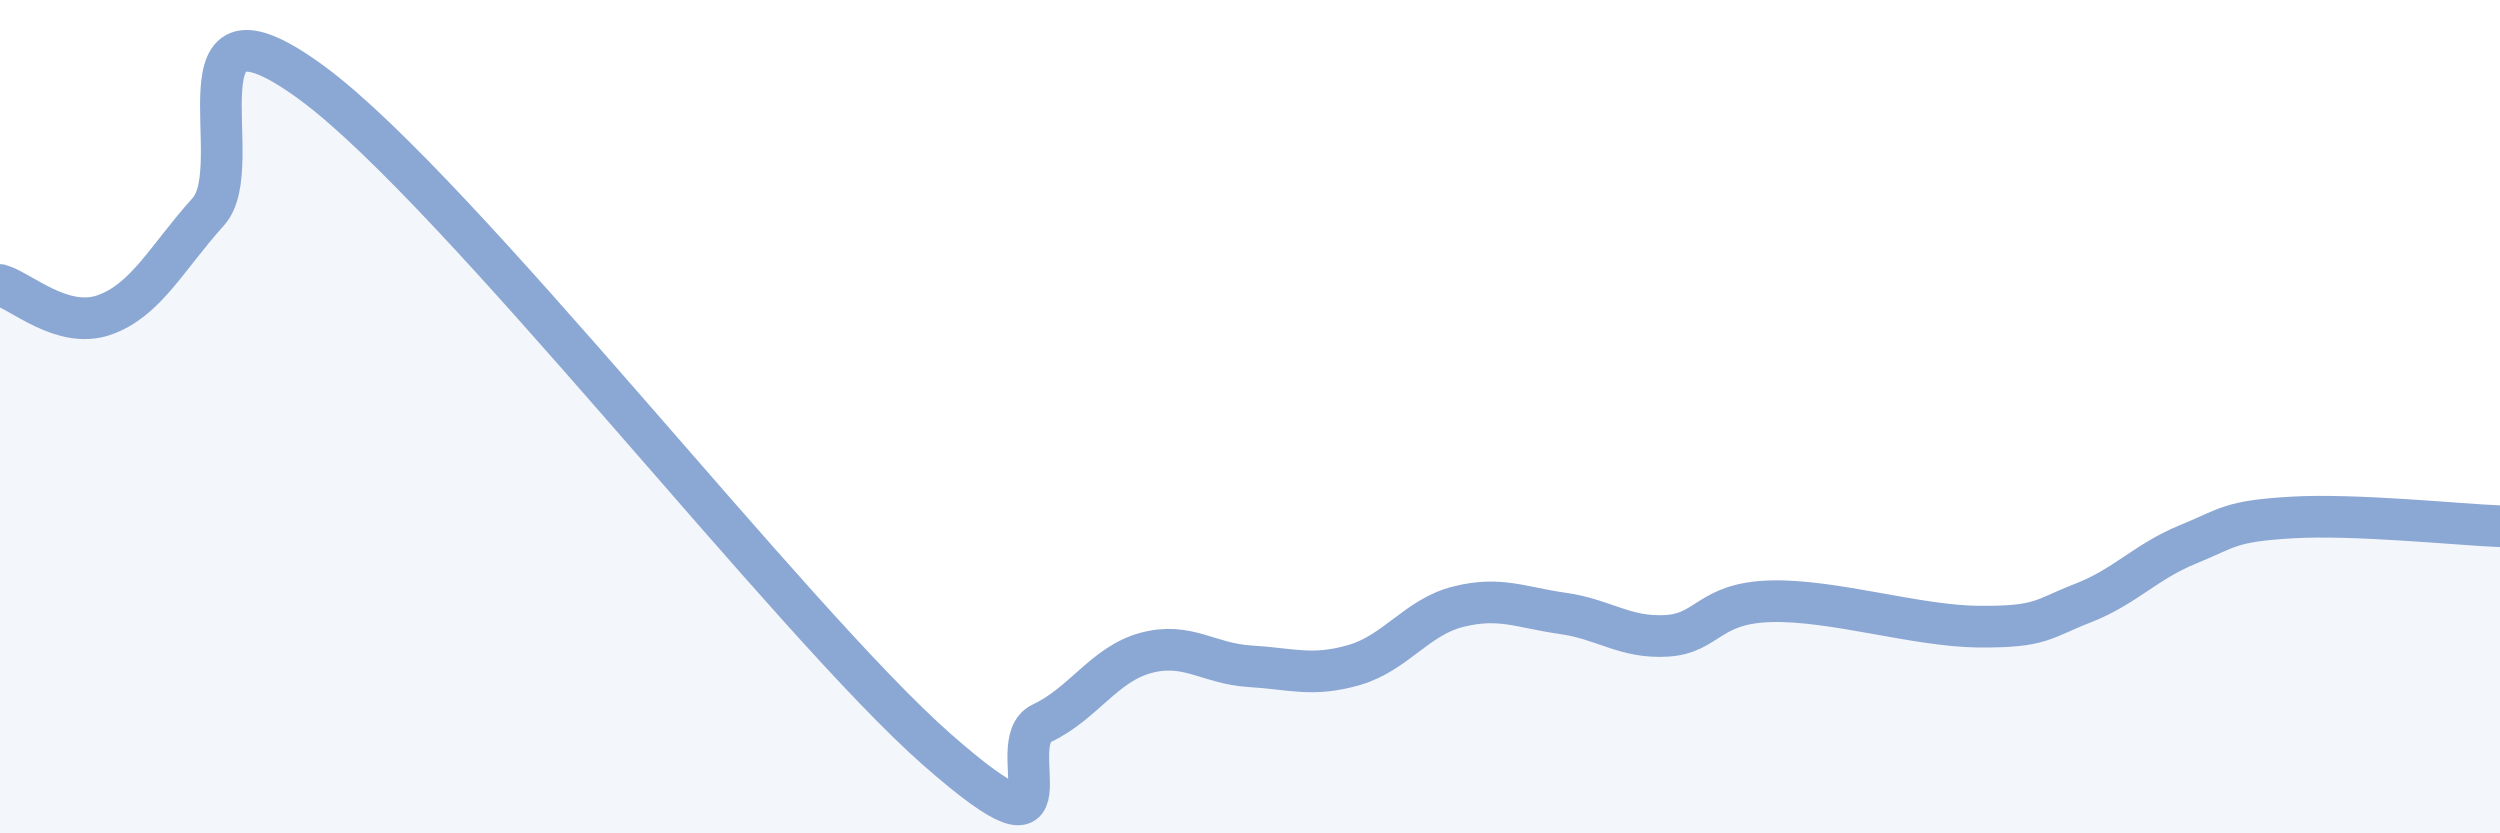 
    <svg width="60" height="20" viewBox="0 0 60 20" xmlns="http://www.w3.org/2000/svg">
      <path
        d="M 0,6.84 C 0.5,6.98 1.5,7.91 2.5,7.56 C 3.5,7.21 4,6.19 5,5.08 C 6,3.97 4,-0.58 7.5,2 C 11,4.58 19,14.93 22.5,18 C 26,21.07 24,17.83 25,17.36 C 26,16.89 26.5,15.94 27.5,15.67 C 28.5,15.4 29,15.93 30,15.99 C 31,16.05 31.5,16.25 32.5,15.96 C 33.5,15.67 34,14.81 35,14.56 C 36,14.31 36.5,14.58 37.5,14.72 C 38.5,14.86 39,15.32 40,15.26 C 41,15.2 41,14.47 42.5,14.43 C 44,14.39 46,15.03 47.5,15.04 C 49,15.05 49,14.86 50,14.47 C 51,14.08 51.5,13.48 52.5,13.07 C 53.5,12.66 53.5,12.51 55,12.42 C 56.5,12.33 59,12.59 60,12.63L60 20L0 20Z"
        fill="#8ba7d3"
        opacity="0.1"
        stroke-linecap="round"
        stroke-linejoin="round"
      />
      <path
        d="M 0,6.84 C 0.5,6.98 1.5,7.91 2.5,7.56 C 3.5,7.21 4,6.19 5,5.08 C 6,3.97 4,-0.58 7.5,2 C 11,4.58 19,14.93 22.5,18 C 26,21.07 24,17.83 25,17.36 C 26,16.89 26.5,15.94 27.5,15.67 C 28.5,15.4 29,15.93 30,15.99 C 31,16.05 31.5,16.25 32.5,15.96 C 33.5,15.67 34,14.81 35,14.56 C 36,14.31 36.5,14.58 37.5,14.72 C 38.5,14.86 39,15.32 40,15.26 C 41,15.2 41,14.47 42.5,14.43 C 44,14.39 46,15.03 47.5,15.04 C 49,15.05 49,14.86 50,14.47 C 51,14.08 51.5,13.48 52.5,13.07 C 53.5,12.66 53.5,12.51 55,12.42 C 56.5,12.33 59,12.59 60,12.63"
        stroke="#8ba7d3"
        stroke-width="1"
        fill="none"
        stroke-linecap="round"
        stroke-linejoin="round"
      />
    </svg>
  